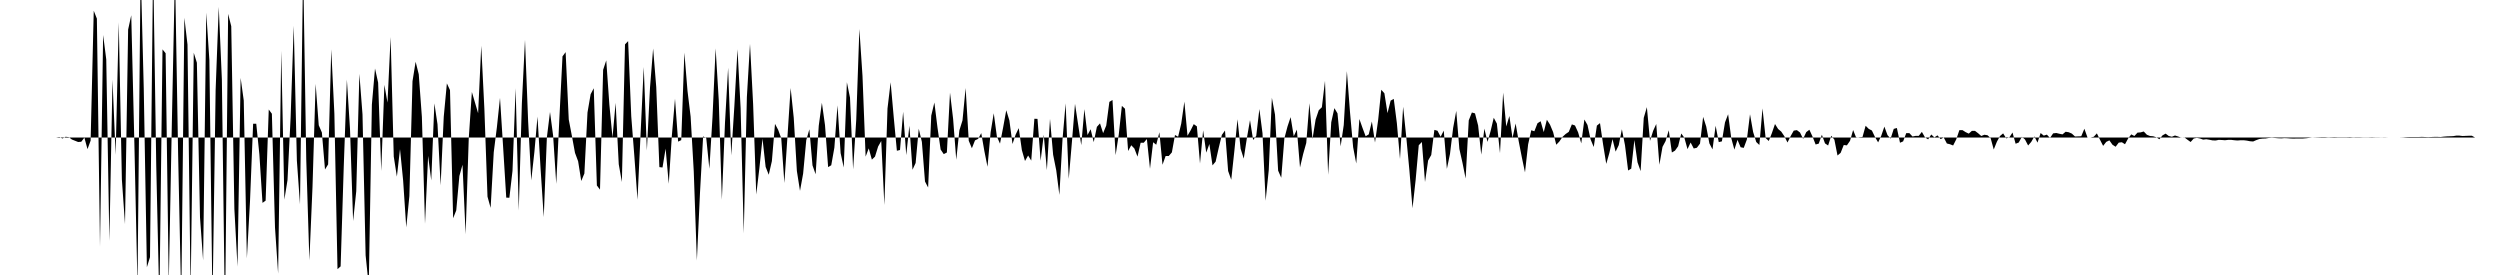 <svg viewBox="0 0 200 22" >
<polyline points="0,11 0.25,11 0.50,11 0.75,11 1,11 1.25,11 1.50,11 1.75,11 2,11 2.25,11 2.50,11 2.75,11 3,11 3.25,11 3.50,11 3.75,11 4,11 4.25,11 4.50,11 4.75,10.96 5,11.08 5.25,10.94 5.50,10.97 5.75,11.16 6,11.26 6.25,11.36 6.50,11.34 6.75,11.01 7,11.93 7.25,11.25 7.50,0.86 7.75,1.49 8,19.74 8.25,2.80 8.50,4.75 8.75,19.28 9,6.38 9.25,12.39 9.50,1.78 9.75,14.36 10,17.93 10.25,2.37 10.50,1.22 10.75,11.48 11,22.93 11.25,-2.66 11.50,7.07 11.75,21.38 12,20.57 12.25,-3.02 12.50,13.26 12.75,24.31 13,3.95 13.25,4.26 13.50,22.73 13.75,9.74 14,-2.27 14.25,12.34 14.50,24.06 14.75,1.42 15,3.57 15.25,23.42 15.50,4.22 15.75,5.02 16,17.38 16.25,20.83 16.50,1.01 16.75,4.81 17,24.32 17.25,7.21 17.50,0.55 17.75,6.37 18,25.67 18.25,1.11 18.50,2.10 18.75,16.72 19,21.33 19.25,6.23 19.50,8.04 19.75,20.67 20,16.10 20.25,9.90 20.50,9.90 20.75,12.35 21,16.23 21.25,16.05 21.50,8.76 21.75,9.10 22,18.20 22.25,21.89 22.50,4.07 22.75,15.97 23,14.41 23.25,9.39 23.50,2.06 23.75,12.85 24,16.35 24.25,-2.76 24.50,12.75 24.75,20.83 25,14.96 25.25,6.71 25.50,10.02 25.75,10.60 26,13.56 26.25,13.15 26.50,3.95 26.75,9.10 27,21.53 27.25,21.31 27.50,13.33 27.75,6.37 28,10.32 28.25,17.68 28.50,15.30 28.75,5.91 29,9.15 29.25,20.43 29.50,22.85 29.75,8.37 30,5.48 30.25,6.61 30.50,13.68 30.75,6.79 31,8.21 31.25,2.96 31.50,12.52 31.75,14.13 32,11.93 32.25,14.43 32.50,18.19 32.75,15.68 33,6.50 33.25,4.94 33.50,5.94 33.75,9.35 34,17.90 34.25,12.47 34.50,14.43 34.75,8.27 35,9.94 35.25,14.83 35.50,9.34 35.75,6.67 36,7.21 36.25,17.46 36.50,16.83 36.75,14.08 37,13.18 37.25,18.74 37.50,11.08 37.75,7.36 38,8.21 38.25,9.06 38.50,3.66 38.75,8.71 39,15.73 39.25,16.63 39.50,12.18 39.75,10.19 40,7.83 40.25,11.77 40.50,15.81 40.75,15.82 41,13.67 41.25,7.06 41.50,16.84 41.75,8.26 42,3.19 42.25,9.69 42.50,14.43 42.75,12.17 43,9.33 43.25,13.55 43.50,17.37 43.75,10.99 44,8.96 44.25,10.85 44.50,14.71 44.75,9.46 45,4.51 45.25,4.17 45.50,9.56 45.75,10.87 46,12.23 46.25,12.90 46.50,14.48 46.75,13.88 47,9 47.25,7.54 47.50,7.06 47.75,14.84 48,15.17 48.25,5.59 48.50,4.83 48.75,8.38 49,11 49.25,8.23 49.50,13.14 49.75,14.56 50,3.55 50.25,3.29 50.50,9.30 50.75,12.52 51,15.98 51.25,10.62 51.50,5.36 51.75,12.04 52,7.02 52.25,3.88 52.50,6.97 52.75,13.37 53,13.40 53.25,11.89 53.50,14.70 53.75,10.83 54,7.90 54.25,11.33 54.50,11.21 54.75,4.21 55,7.27 55.25,9.33 55.50,13.70 55.75,20.84 56,15.41 56.25,10.91 56.50,11.05 56.75,13.50 57,9.38 57.25,3.87 57.50,8.01 57.75,15.98 58,9.81 58.25,5.42 58.50,12.43 58.75,8.47 59,3.94 59.25,8.66 59.50,18.67 59.75,7.77 60,3.51 60.25,8.33 60.50,15.56 60.75,13.46 61,11.09 61.25,13.35 61.50,13.98 61.75,12.89 62,9.91 62.25,10.38 62.50,11.06 62.75,14.64 63,10.88 63.25,7.04 63.50,9.43 63.75,13.68 64,15.27 64.25,13.89 64.50,11.22 64.75,10.34 65,13.23 65.25,13.94 65.50,10.06 65.75,8.22 66,10.01 66.25,13.37 66.50,13.22 66.75,11.81 67,8.43 67.25,12.25 67.50,13.40 67.75,6.58 68,7.81 68.25,13.55 68.50,9.57 68.75,2.32 69,6.08 69.25,12.53 69.50,11.87 69.75,12.77 70,12.53 70.25,11.72 70.50,11.28 70.75,16.40 71,8.68 71.25,6.58 71.50,9.39 71.75,12.06 72,12 72.25,8.94 72.50,12.41 72.75,10.06 73,13.58 73.25,13.04 73.50,10.30 73.75,11.35 74,14.52 74.25,15 74.50,9.25 74.75,8.20 75,10.21 75.25,11.96 75.50,12.33 75.75,12.20 76,7.41 76.25,9.52 76.50,12.78 76.75,10.43 77,9.63 77.25,7.04 77.50,11.26 77.75,11.86 78,11.23 78.25,11.11 78.50,10.65 78.75,12.09 79,13.34 79.25,10.58 79.50,9.06 79.75,10.92 80,11.49 80.25,10.20 80.50,8.82 80.75,9.63 81,11.52 81.25,10.77 81.50,10.25 81.75,12.01 82,12.88 82.25,12.44 82.50,12.85 82.75,9.50 83,9.51 83.25,12.86 83.50,10.78 83.75,13.61 84,9.51 84.25,12.38 84.50,13.63 84.75,15.59 85,11.16 85.25,8.27 85.50,14.31 85.75,11.40 86,8.31 86.25,9.96 86.50,11.61 86.75,8.73 87,10.80 87.25,10.34 87.50,11.37 87.75,10.15 88,9.87 88.25,10.65 88.50,10.04 88.75,8.15 89,8 89.25,12.41 89.50,10.77 89.75,8.47 90,8.70 90.25,12.08 90.50,11.62 90.75,11.88 91,12.53 91.25,11.42 91.50,11.42 91.75,11.12 92,13.50 92.25,11.38 92.50,11.58 92.75,10.58 93,13.18 93.25,12.48 93.50,12.48 93.75,12.19 94,10.80 94.25,10.94 94.50,9.88 94.75,8.13 95,10.86 95.25,10.43 95.50,9.93 95.75,10.11 96,13.08 96.25,10.43 96.50,12.21 96.75,11.52 97,13.23 97.25,12.93 97.50,11.82 97.75,10.79 98,10.44 98.25,13.68 98.50,14.38 98.75,12.06 99,9.54 99.25,11.90 99.50,12.69 99.75,11.05 100,9.61 100.25,11.20 100.50,10.87 100.75,8.72 101,10.66 101.25,16.06 101.50,13.61 101.75,7.82 102,9.17 102.25,13.65 102.50,14.22 102.75,11.07 103,10.12 103.25,9.37 103.50,10.90 103.75,10.37 104,13.40 104.25,12.33 104.50,11.44 104.75,8.26 105,11.12 105.25,9.56 105.50,8.82 105.75,8.58 106,6.47 106.25,13.98 106.50,9.78 106.75,8.65 107,9.07 107.25,11.71 107.50,10 107.75,5.69 108,8.97 108.25,11.77 108.50,13.08 108.75,9.52 109,10.23 109.25,10.90 109.50,10.75 109.75,9.72 110,11.40 110.25,9.62 110.50,7.18 110.75,7.46 111,9.05 111.25,8.05 111.50,7.91 111.75,9.86 112,12.72 112.25,8.54 112.50,10.95 112.75,13.61 113,16.66 113.25,14.41 113.50,11.62 113.75,11.36 114,14.56 114.25,12.84 114.50,12.40 114.75,10.39 115,10.46 115.25,10.94 115.50,10.45 115.75,13.51 116,12.31 116.25,10.24 116.50,8.87 116.75,11.92 117,13.03 117.25,14.28 117.50,9.63 117.75,9 118,9.07 118.25,10.04 118.50,12.37 118.75,10.29 119,11.35 119.25,10.48 119.50,9.42 119.75,9.89 120,12.25 120.25,7.41 120.50,10.12 120.75,9.28 121,11.04 121.25,9.88 121.50,11.32 121.75,12.60 122,13.79 122.25,11.55 122.50,10.42 122.75,10.50 123,9.86 123.25,9.70 123.50,10.57 123.75,9.58 124,9.97 124.25,10.57 124.50,11.58 124.75,11.32 125,10.95 125.25,10.72 125.50,10.55 125.75,9.95 126,10.04 126.25,10.59 126.50,11.47 126.75,9.56 127,10 127.25,11.16 127.50,11.76 127.75,10.05 128,9.85 128.25,11.57 128.50,13.11 128.75,12.23 129,11.13 129.25,12.13 129.50,11.61 129.75,10.34 130,11.62 130.25,13.64 130.50,13.49 130.75,11.20 131,12.98 131.25,13.69 131.50,9.43 131.75,8.57 132,11.27 132.25,10.47 132.50,9.92 132.75,13.18 133,11.75 133.25,11.28 133.50,10.42 133.75,12.20 134,12.05 134.25,11.70 134.50,10.68 134.75,11.02 135,11.93 135.25,11.40 135.50,11.88 135.75,11.82 136,11.49 136.25,9.35 136.50,10.13 136.75,11.47 137,11.95 137.25,10.06 137.50,11.37 137.75,11.31 138,9.79 138.25,9.14 138.50,11.05 138.75,11.97 139,11.19 139.25,11.78 139.50,11.83 139.75,11.16 140,9.14 140.25,10.56 140.50,11.36 140.75,11.60 141,8.67 141.25,11.04 141.50,11.28 141.75,10.65 142,9.92 142.25,10.32 142.50,10.53 142.75,10.90 143,11.40 143.25,10.89 143.50,10.45 143.75,10.41 144,10.60 144.25,11.11 144.50,10.57 144.75,10.38 145,10.92 145.25,11.56 145.50,11.49 145.75,10.78 146,11.47 146.25,11.64 146.50,10.86 146.75,11.17 147,12.44 147.25,12.23 147.50,11.60 147.75,11.63 148,11.27 148.25,10.40 148.50,11.03 148.75,10.98 149,10.96 149.25,10.06 149.50,10.31 149.75,10.44 150,10.96 150.25,11.39 150.50,10.86 150.75,10.13 151,10.81 151.25,11.09 151.50,10.31 151.75,10.24 152,11.42 152.25,11.31 152.50,10.65 152.75,10.65 153,10.92 153.25,10.87 153.50,10.87 153.75,10.55 154,10.99 154.25,11.15 154.50,10.76 154.75,10.99 155,10.83 155.25,11.13 155.50,11 155.75,11.48 156,11.54 156.25,11.64 156.50,11.15 156.75,10.41 157,10.41 157.25,10.57 157.50,10.69 157.75,10.47 158,10.47 158.25,10.66 158.50,10.88 158.75,10.78 159,10.82 159.25,11.05 159.50,11.96 159.75,11.34 160,10.88 160.25,10.67 160.50,11.07 160.75,10.99 161,10.60 161.25,11.50 161.50,11.40 161.75,10.94 162,11.16 162.25,11.64 162.50,11.35 162.75,10.91 163,11.41 163.25,10.64 163.50,10.85 163.75,10.77 164,11.04 164.25,10.67 164.50,10.64 164.75,10.70 165,10.75 165.25,10.54 165.50,10.58 165.75,10.69 166,10.92 166.25,10.91 166.50,10.90 166.75,10.30 167,11 167.25,11 167.50,10.94 167.75,10.67 168,11.18 168.25,11.67 168.50,11.35 168.75,11.23 169,11.58 169.25,11.74 169.50,11.41 169.75,11.38 170,11.54 170.25,11.08 170.50,10.75 170.75,10.88 171,10.61 171.25,10.59 171.50,10.52 171.75,10.78 172,10.88 172.25,10.90 172.50,10.98 172.75,11.14 173,10.83 173.25,10.69 173.50,10.88 173.75,10.94 174,10.84 174.25,10.92 174.50,11.01 174.75,10.99 175,11.18 175.25,11.36 175.50,11.08 175.75,11.03 176,11.08 176.25,11.17 176.50,11.14 176.75,11.18 177,11.23 177.25,11.24 177.50,11.19 177.75,11.20 178,11.22 178.25,11.19 178.50,11.19 178.75,11.22 179,11.24 179.25,11.22 179.50,11.22 179.75,11.25 180,11.30 180.25,11.32 180.50,11.21 180.75,11.12 181,11.09 181.25,11.08 181.50,11.04 181.75,11.02 182,11.04 182.25,11.06 182.50,11.07 182.75,11.05 183,11.06 183.25,11.08 183.50,11.09 183.75,11.08 184,11.08 184.25,11.08 184.50,11.06 184.75,11.03 185,11 185.25,10.99 185.50,10.98 185.75,10.97 186,10.97 186.25,10.99 186.50,10.98 186.75,10.97 187,10.98 187.25,10.98 187.50,10.98 187.75,10.98 188,10.97 188.25,10.99 188.50,10.98 188.75,10.98 189,10.99 189.25,10.99 189.50,10.99 189.75,10.98 190,10.99 190.25,10.99 190.50,11 190.75,10.99 191,11 191.25,11 191.50,11 191.75,11 192,11 192.25,10.99 192.50,10.97 192.75,10.96 193,10.96 193.25,10.96 193.50,10.96 193.75,10.95 194,10.96 194.25,10.97 194.50,10.96 194.75,10.95 195,10.95 195.25,10.96 195.50,10.93 195.75,10.91 196,10.90 196.25,10.89 196.50,10.85 196.75,10.85 197,10.88 197.25,10.87 197.50,10.86 197.75,10.86 198,11 198.25,11 198.50,11 198.75,11 199,11 199.25,11 199.50,11 199.75,11 " />
</svg>